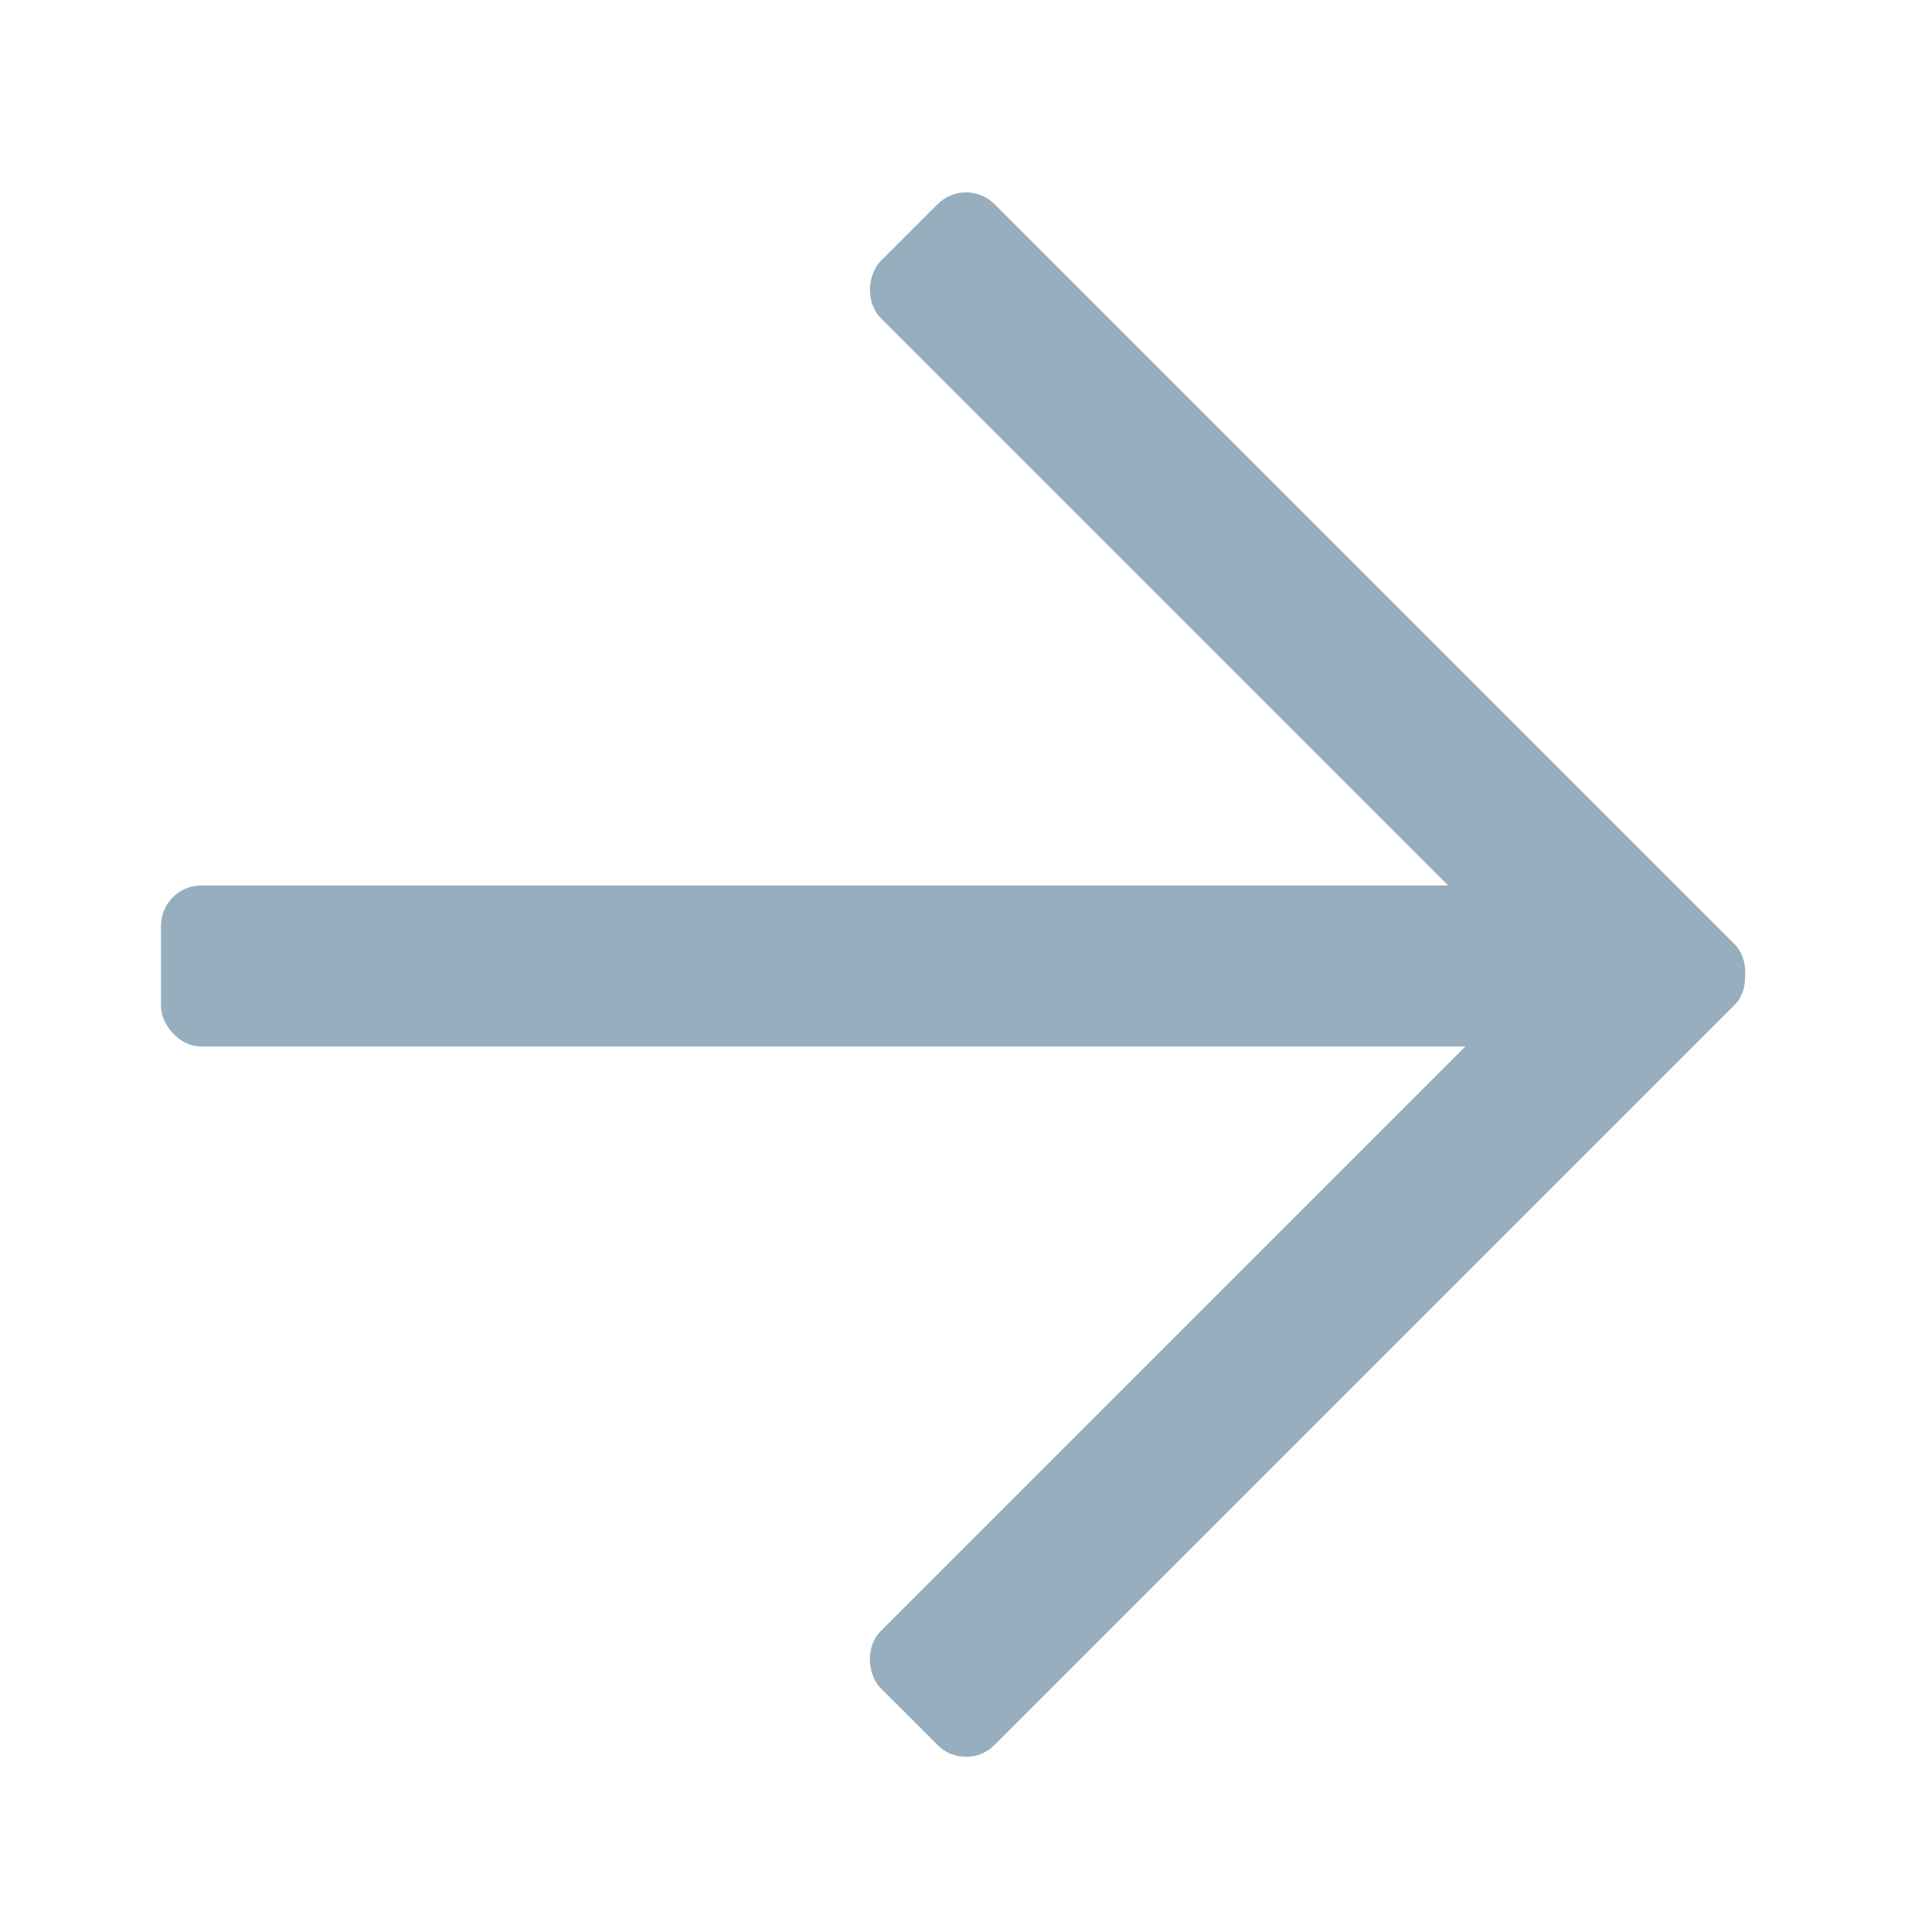 <?xml version="1.0" encoding="UTF-8"?><svg width="24" height="24" viewBox="0 0 24 24" xmlns="http://www.w3.org/2000/svg"><g fill="none" fill-rule="evenodd"><path opacity=".505" d="M0 0h24v24H0z"/><rect fill="#97AEBE" x="2" y="11" width="17.599" height="2" rx=".5"/><rect fill="#97AEBE" transform="rotate(45 16.243 7.84)" x="9.243" y="6.839" width="14" height="2" rx=".5"/><rect fill="#97AEBE" transform="scale(1 -1) rotate(45 55.775 0)" x="9.243" y="15.375" width="14" height="2" rx=".5"/></g></svg>